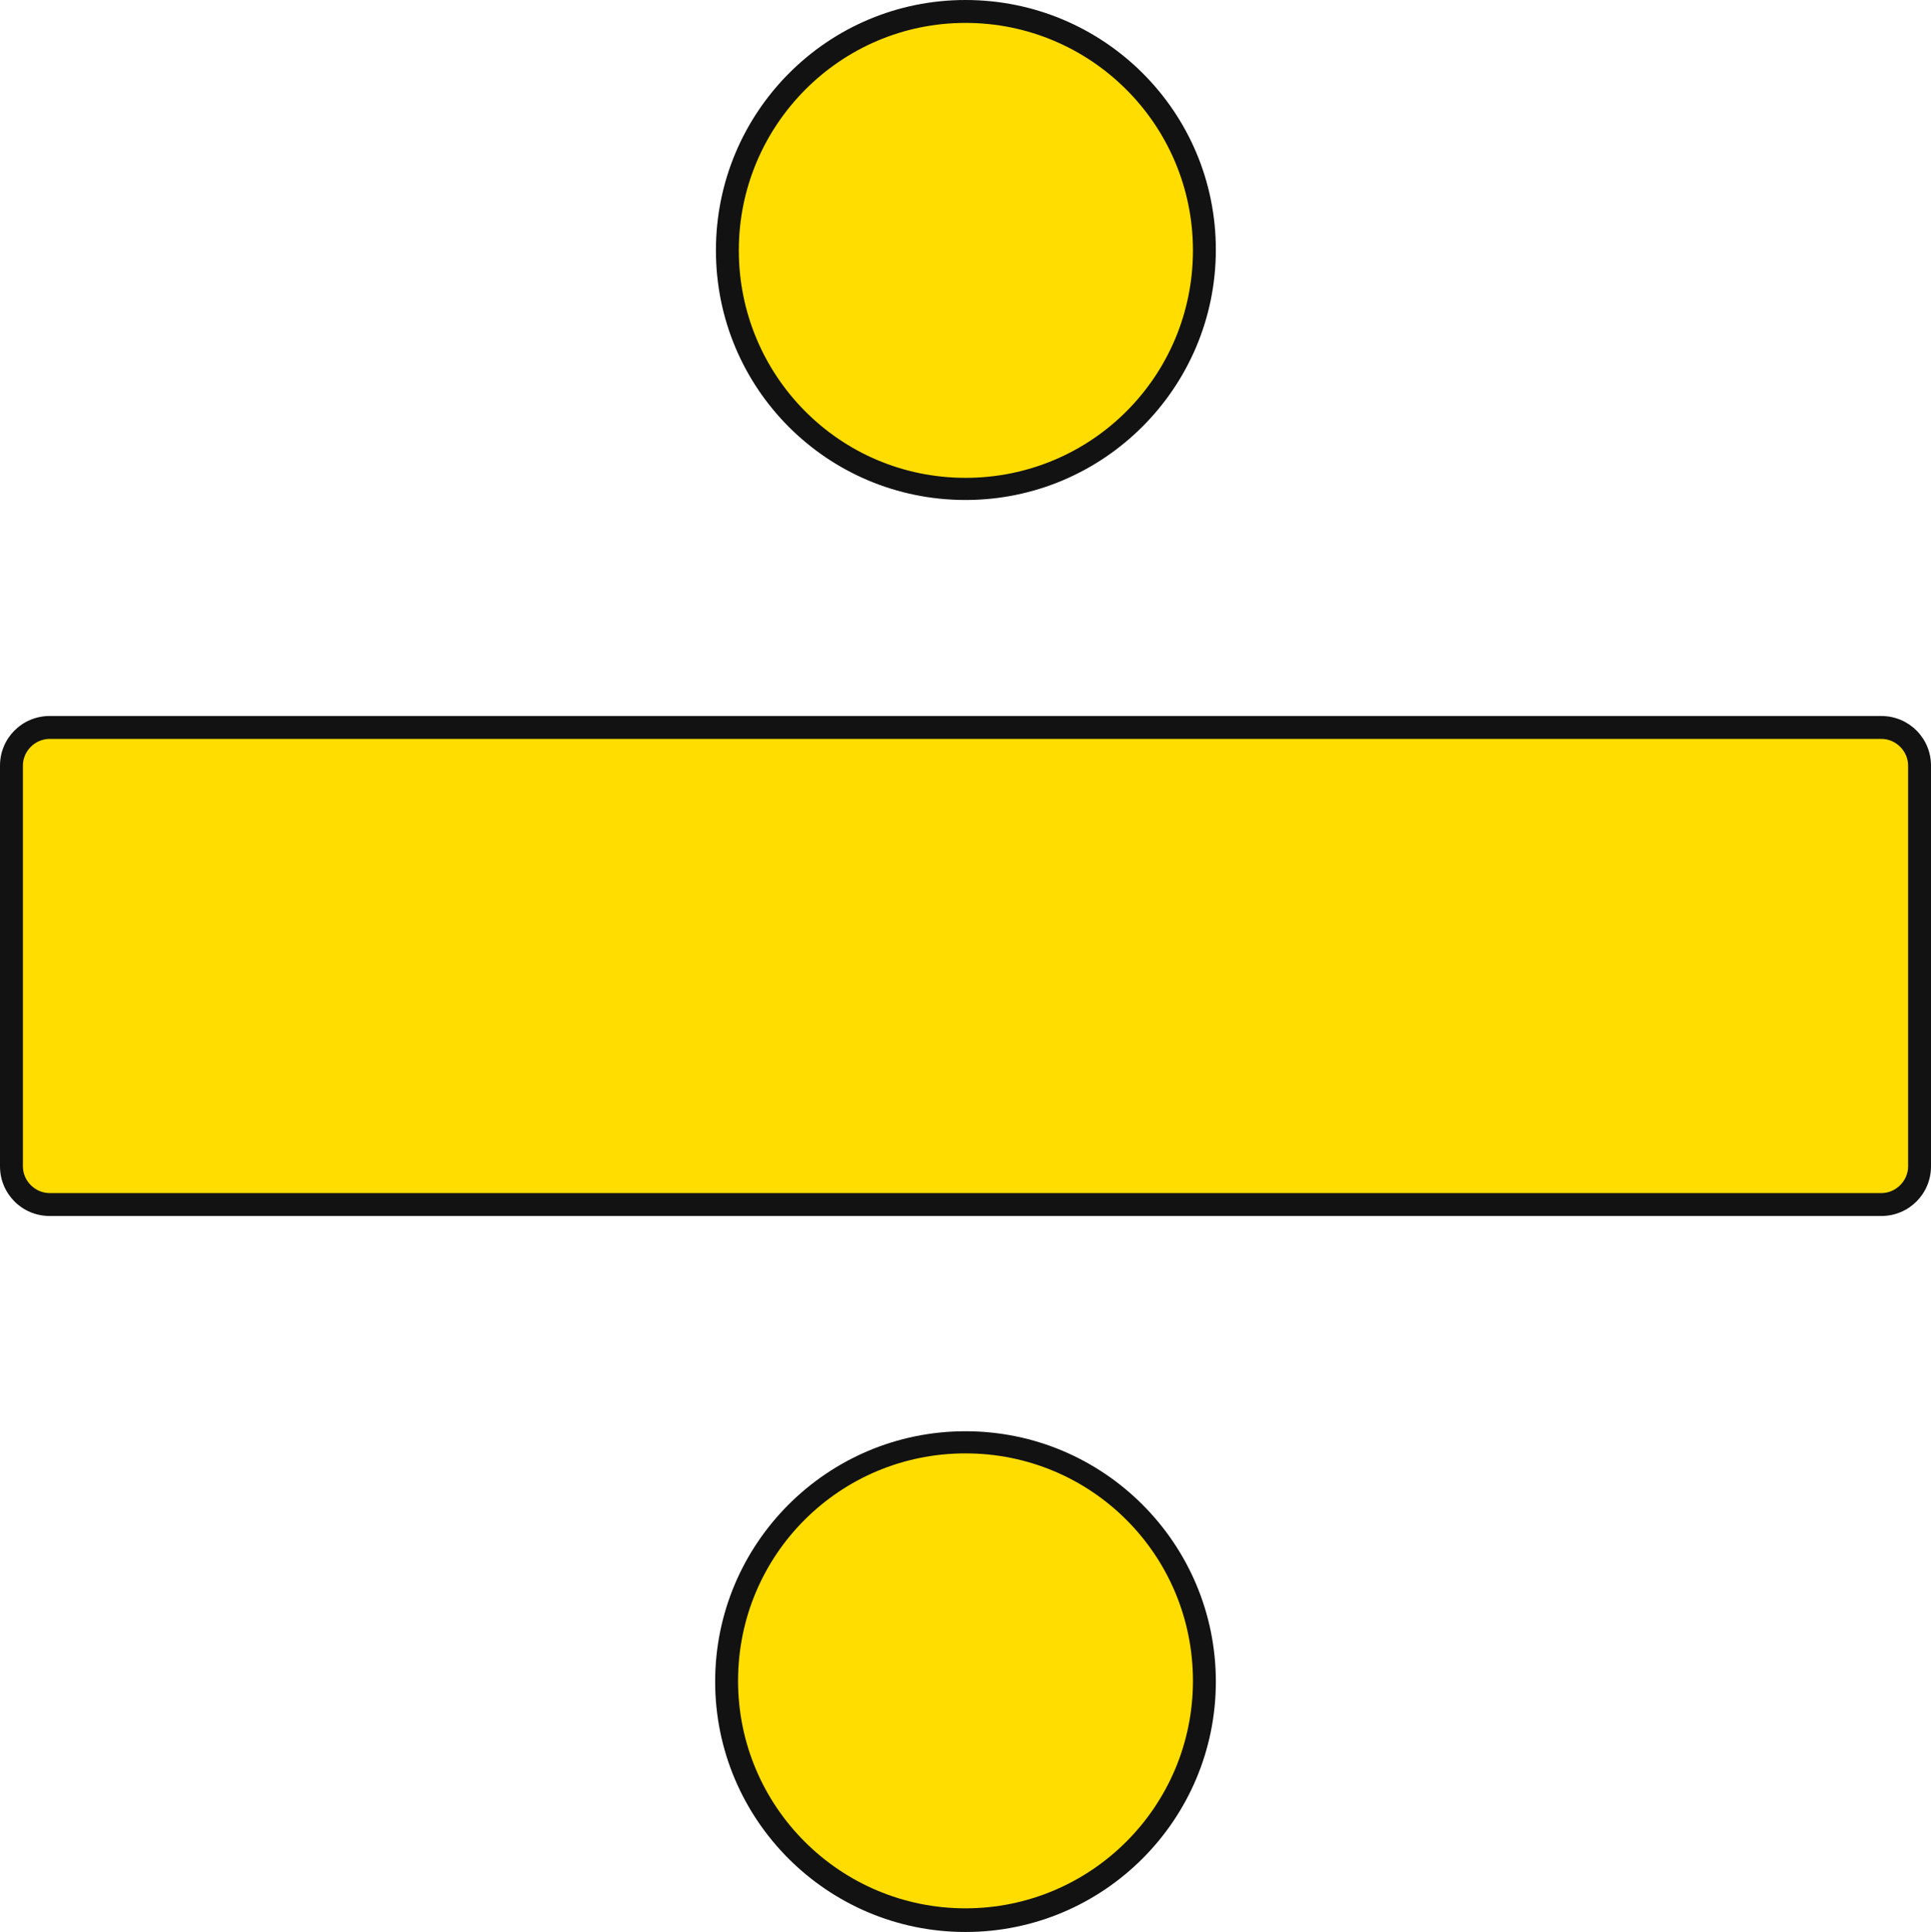 <?xml version="1.0" encoding="UTF-8" standalone="no"?><svg xmlns="http://www.w3.org/2000/svg" xmlns:xlink="http://www.w3.org/1999/xlink" fill="#121212" height="253.1" preserveAspectRatio="xMidYMid meet" version="1" viewBox="0.0 0.0 253.0 253.1" width="253" zoomAndPan="magnify"><g id="change1_1"><path d="M251.5,100.3v52.5c0,2.8-2.2,5-5,5H6.5c-2.8,0-5-2.2-5-5v-52.5c0-2.8,2.2-5,5-5h240 C249.3,95.3,251.5,97.5,251.5,100.3z M126.5,64c17.3,0,31.2-14,31.2-31.2c0-17.3-14-31.2-31.2-31.2c-17.3,0-31.2,14-31.2,31.2 C95.2,50,109.2,64,126.5,64z M126.5,189c-17.3,0-31.2,14-31.2,31.2c0,17.3,14,31.2,31.2,31.2c17.3,0,31.2-14,31.2-31.2 C157.7,203,143.8,189,126.5,189z" fill="#ffdd00"/></g><g id="change2_1"><path d="M246.5,93.8H6.5c-3.6,0-6.5,2.9-6.5,6.5v52.5c0,3.6,2.9,6.5,6.5,6.5h240c3.6,0,6.5-2.9,6.5-6.5v-52.5 C253,96.7,250.1,93.8,246.5,93.8z M250,152.8c0,1.9-1.6,3.5-3.5,3.5H6.5c-1.9,0-3.5-1.6-3.5-3.5v-52.5c0-1.9,1.6-3.5,3.5-3.5h240 c1.9,0,3.5,1.6,3.5,3.5V152.8z M126.5,65.5c18.1,0,32.8-14.7,32.8-32.8S144.6,0,126.5,0S93.8,14.7,93.8,32.8S108.4,65.5,126.5,65.5z M126.5,3c16.4,0,29.8,13.3,29.8,29.8s-13.3,29.8-29.8,29.8S96.8,49.2,96.8,32.8S110.1,3,126.5,3z M126.5,187.5 c-18.1,0-32.8,14.7-32.8,32.8s14.7,32.8,32.8,32.8s32.8-14.7,32.8-32.8S144.6,187.5,126.5,187.5z M126.5,250 c-16.4,0-29.8-13.3-29.8-29.8s13.3-29.8,29.8-29.8s29.8,13.3,29.8,29.8S142.9,250,126.5,250z"/></g></svg>